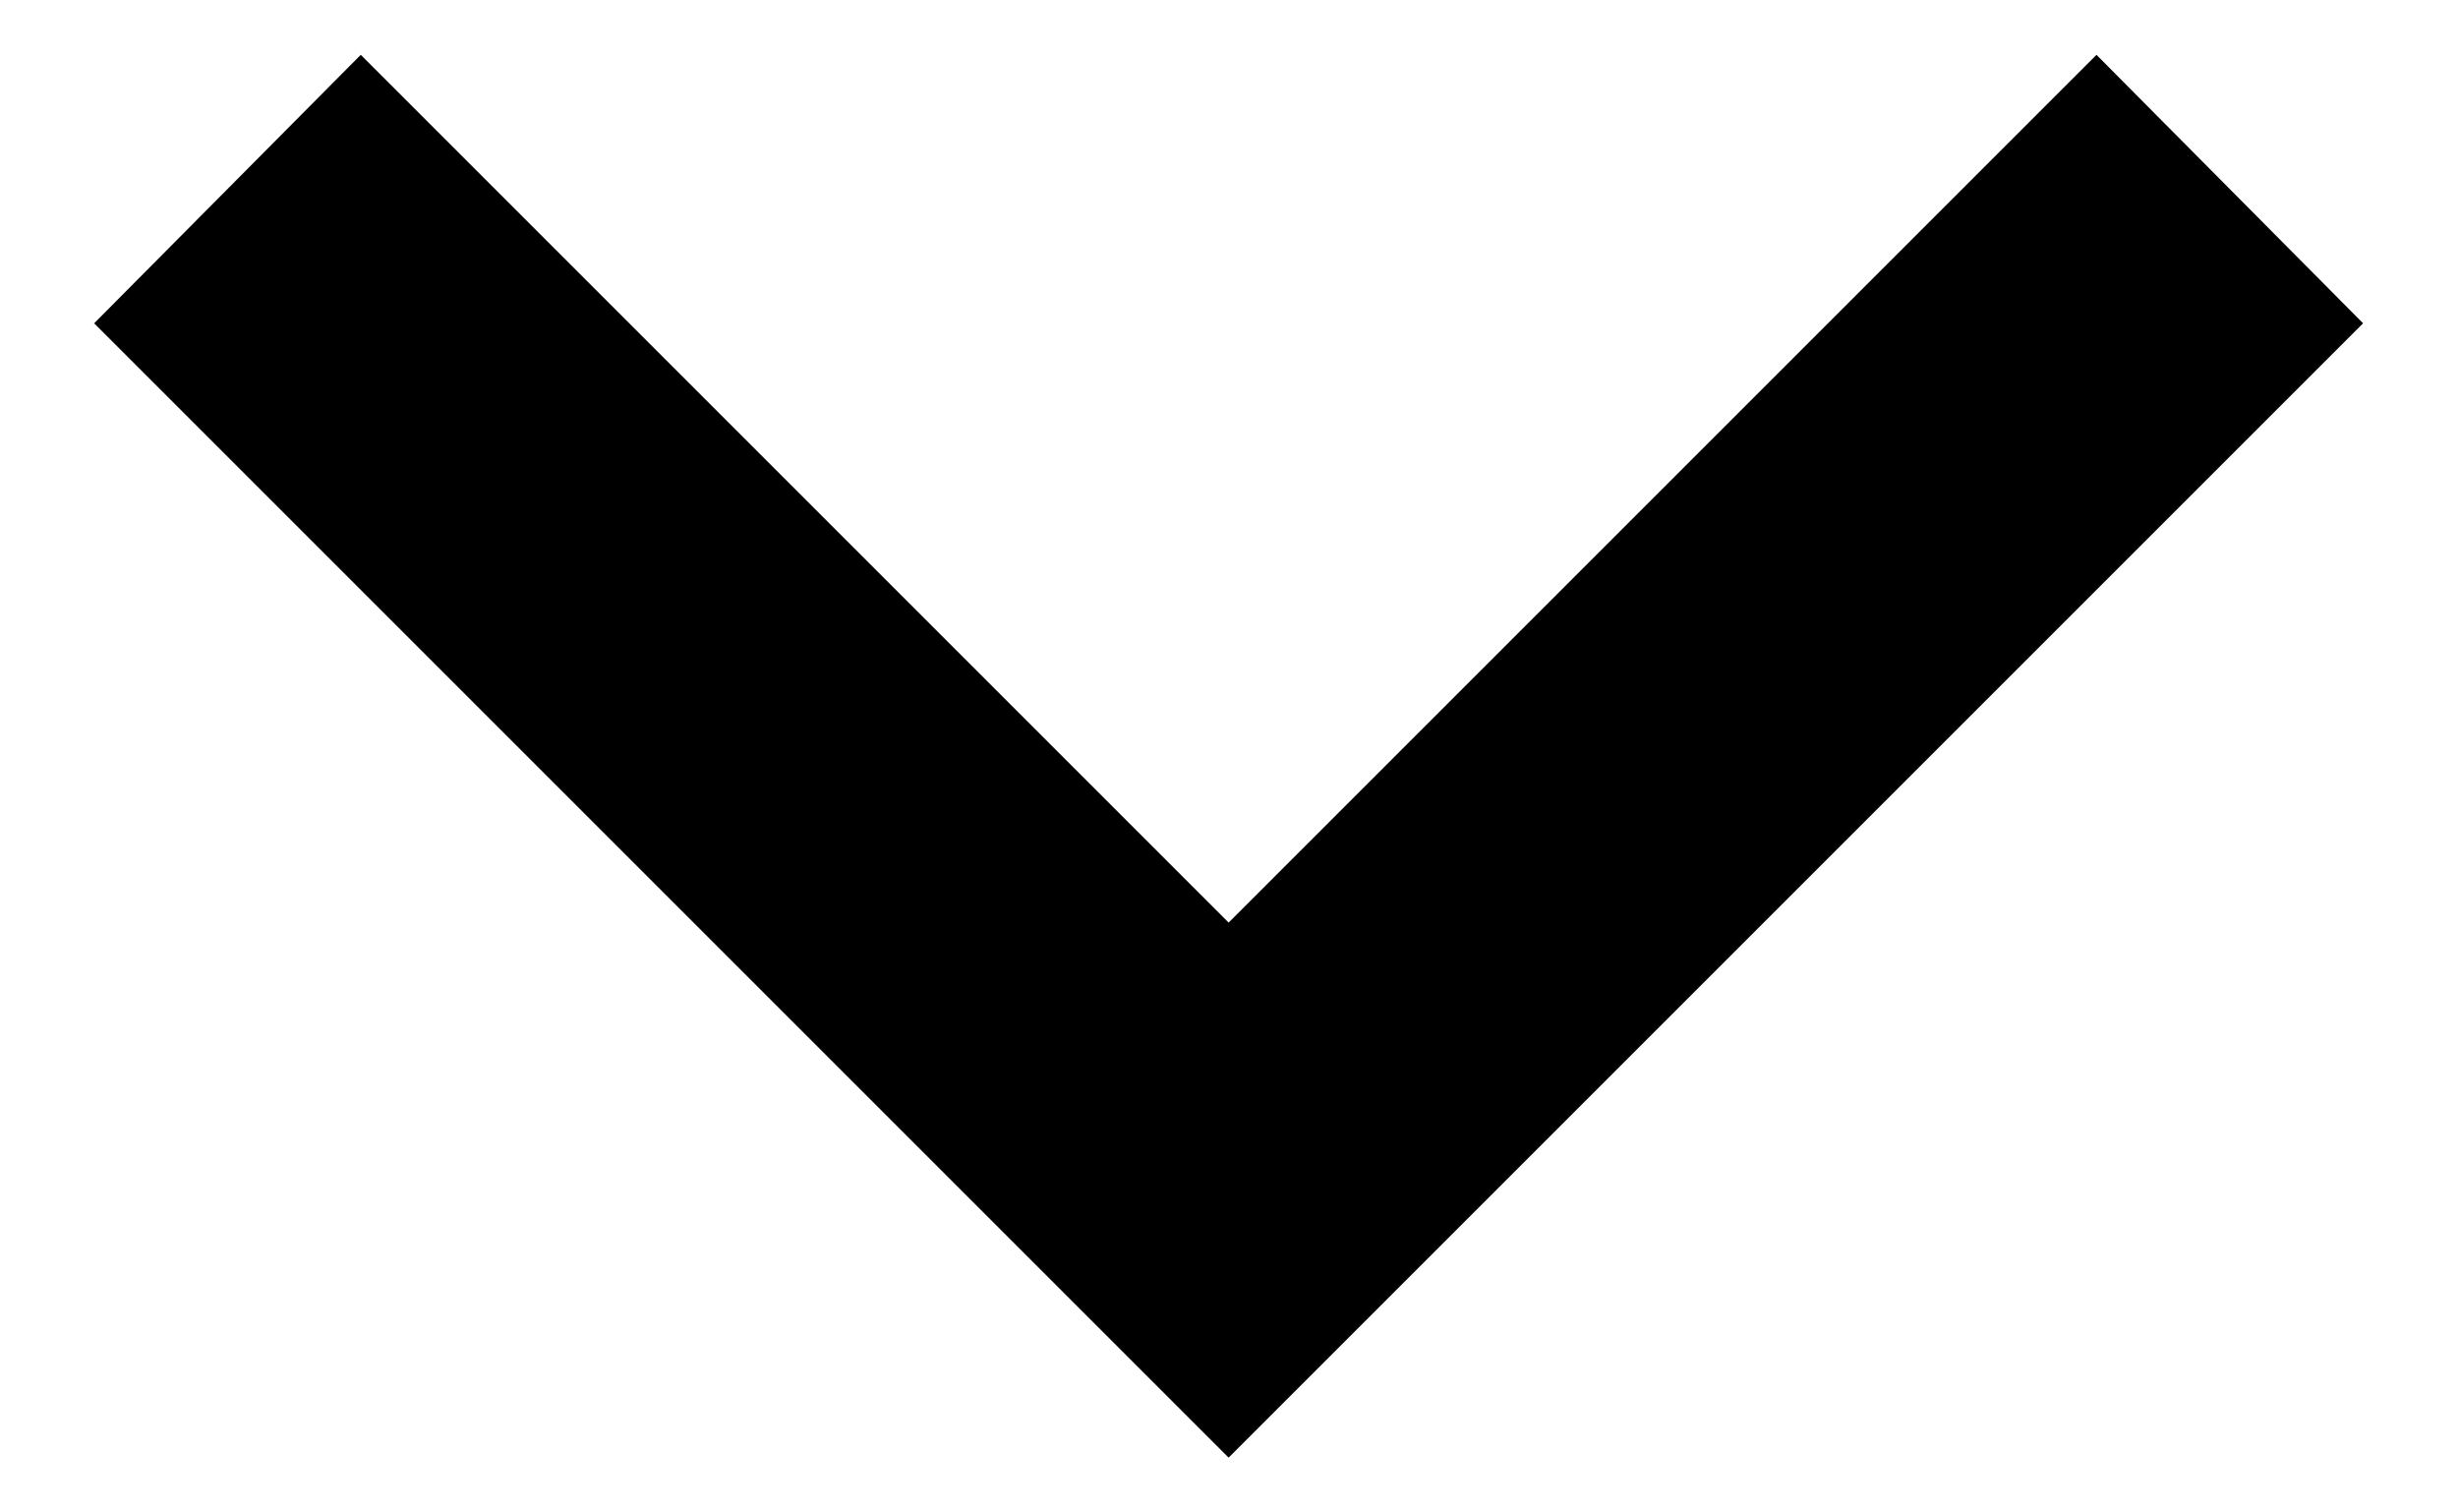 <svg width="13" height="8" viewBox="0 0 13 8" fill="none" xmlns="http://www.w3.org/2000/svg">
<path d="M1.908 0.29L6.498 4.88L11.088 0.29L12.498 1.71L6.498 7.71L0.498 1.71L1.908 0.29Z" fill="black"/>
</svg>
